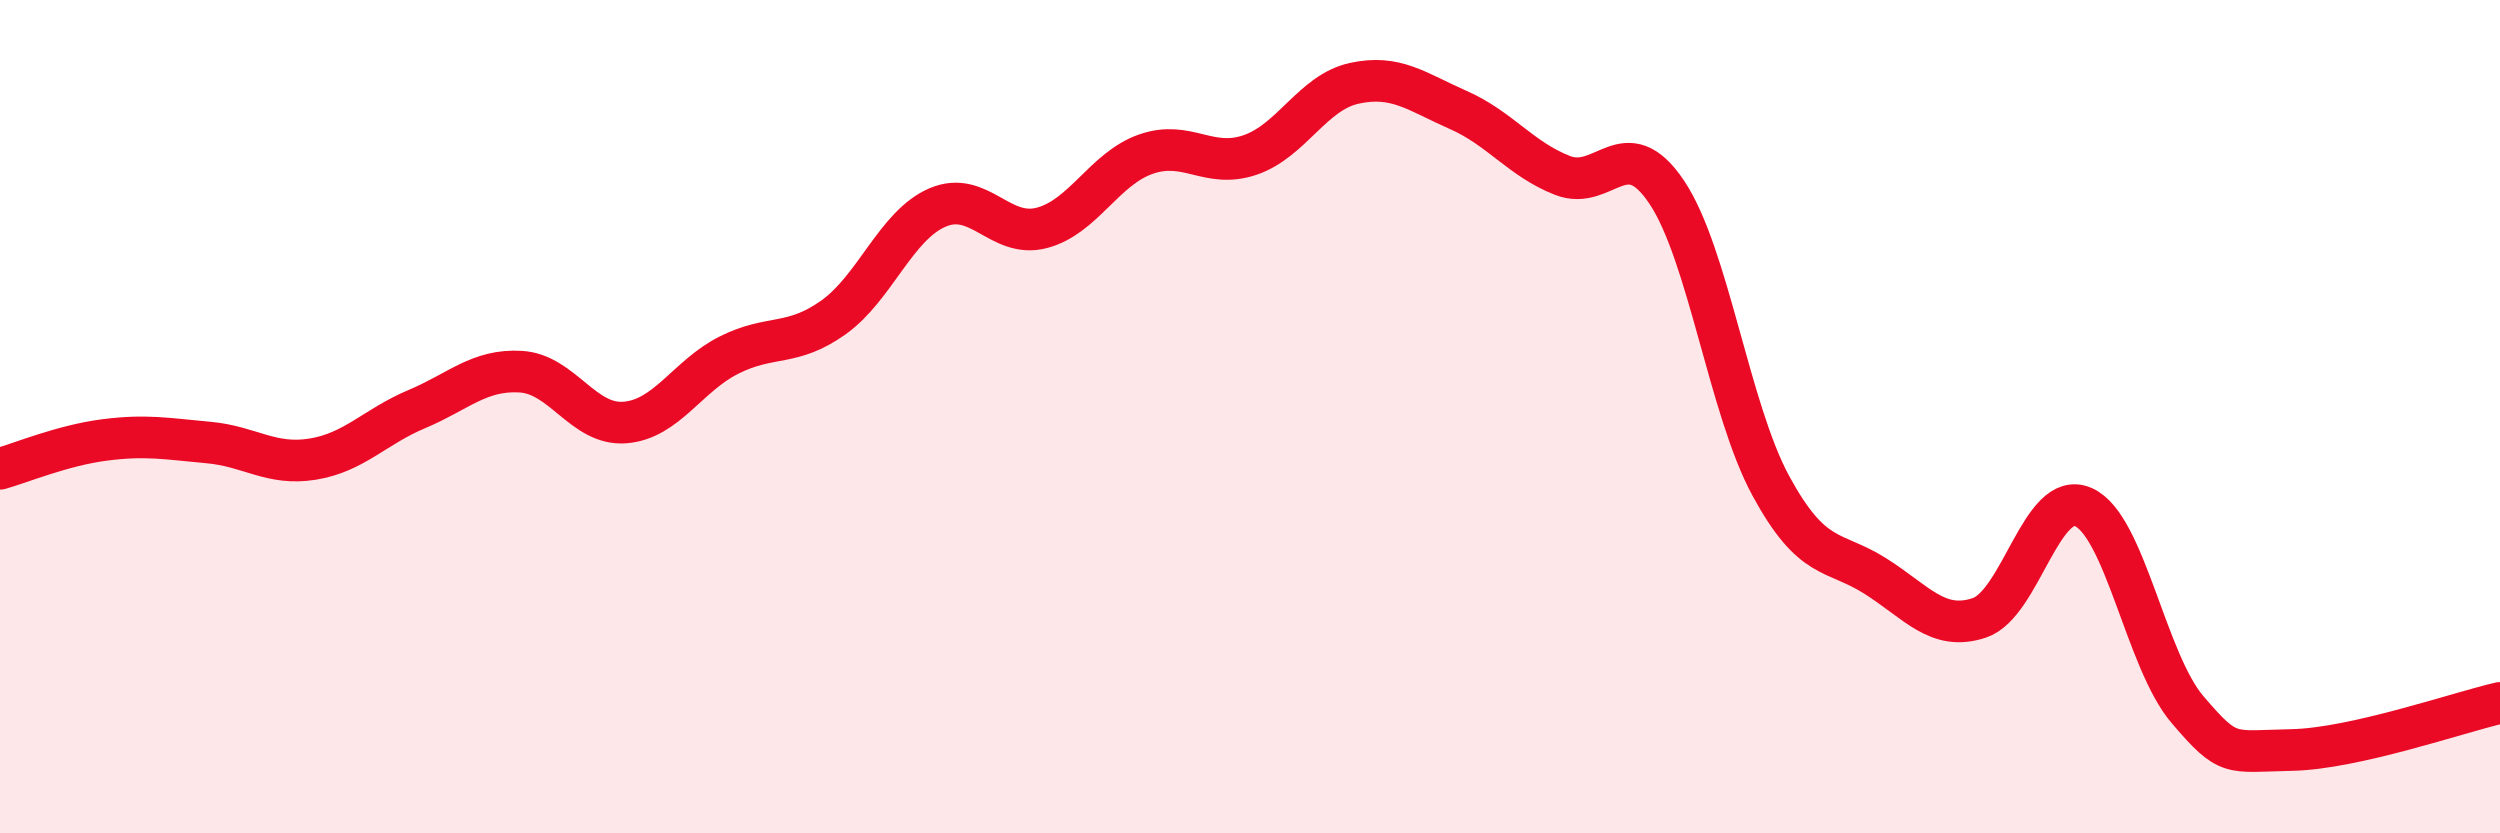 
    <svg width="60" height="20" viewBox="0 0 60 20" xmlns="http://www.w3.org/2000/svg">
      <path
        d="M 0,11.25 C 0.5,11.11 1.5,10.69 2.5,10.56 C 3.5,10.43 4,10.53 5,10.62 C 6,10.71 6.5,11.18 7.5,11.02 C 8.5,10.86 9,10.24 10,9.82 C 11,9.4 11.5,8.86 12.5,8.92 C 13.5,8.98 14,10.22 15,10.14 C 16,10.06 16.5,9.02 17.5,8.52 C 18.5,8.02 19,8.33 20,7.62 C 21,6.91 21.5,5.41 22.5,4.98 C 23.5,4.55 24,5.73 25,5.47 C 26,5.21 26.5,4.05 27.5,3.7 C 28.5,3.35 29,4.06 30,3.72 C 31,3.38 31.5,2.22 32.5,2 C 33.5,1.78 34,2.2 35,2.64 C 36,3.08 36.5,3.82 37.5,4.21 C 38.5,4.6 39,3.12 40,4.61 C 41,6.1 41.5,9.82 42.5,11.66 C 43.5,13.5 44,13.19 45,13.82 C 46,14.45 46.5,15.16 47.5,14.83 C 48.5,14.5 49,11.73 50,12.17 C 51,12.61 51.5,15.86 52.5,17.03 C 53.5,18.2 53.5,18.03 55,18 C 56.5,17.97 59,17.1 60,16.87L60 20L0 20Z"
        fill="#EB0A25"
        opacity="0.1"
        stroke-linecap="round"
        stroke-linejoin="round"
      />
      <path
        d="M 0,11.25 C 0.5,11.11 1.5,10.69 2.5,10.56 C 3.5,10.43 4,10.53 5,10.62 C 6,10.71 6.5,11.18 7.5,11.02 C 8.5,10.86 9,10.24 10,9.82 C 11,9.4 11.5,8.86 12.5,8.92 C 13.5,8.98 14,10.22 15,10.14 C 16,10.06 16.5,9.02 17.5,8.52 C 18.5,8.02 19,8.33 20,7.62 C 21,6.91 21.5,5.41 22.5,4.98 C 23.5,4.55 24,5.73 25,5.47 C 26,5.21 26.5,4.05 27.5,3.7 C 28.5,3.35 29,4.06 30,3.72 C 31,3.38 31.5,2.22 32.5,2 C 33.5,1.78 34,2.2 35,2.64 C 36,3.08 36.5,3.82 37.5,4.21 C 38.5,4.6 39,3.12 40,4.61 C 41,6.1 41.5,9.82 42.5,11.66 C 43.5,13.5 44,13.19 45,13.82 C 46,14.45 46.5,15.16 47.5,14.83 C 48.5,14.5 49,11.73 50,12.17 C 51,12.61 51.5,15.86 52.5,17.03 C 53.5,18.2 53.5,18.03 55,18 C 56.5,17.97 59,17.1 60,16.87"
        stroke="#EB0A25"
        stroke-width="1"
        fill="none"
        stroke-linecap="round"
        stroke-linejoin="round"
      />
    </svg>
  